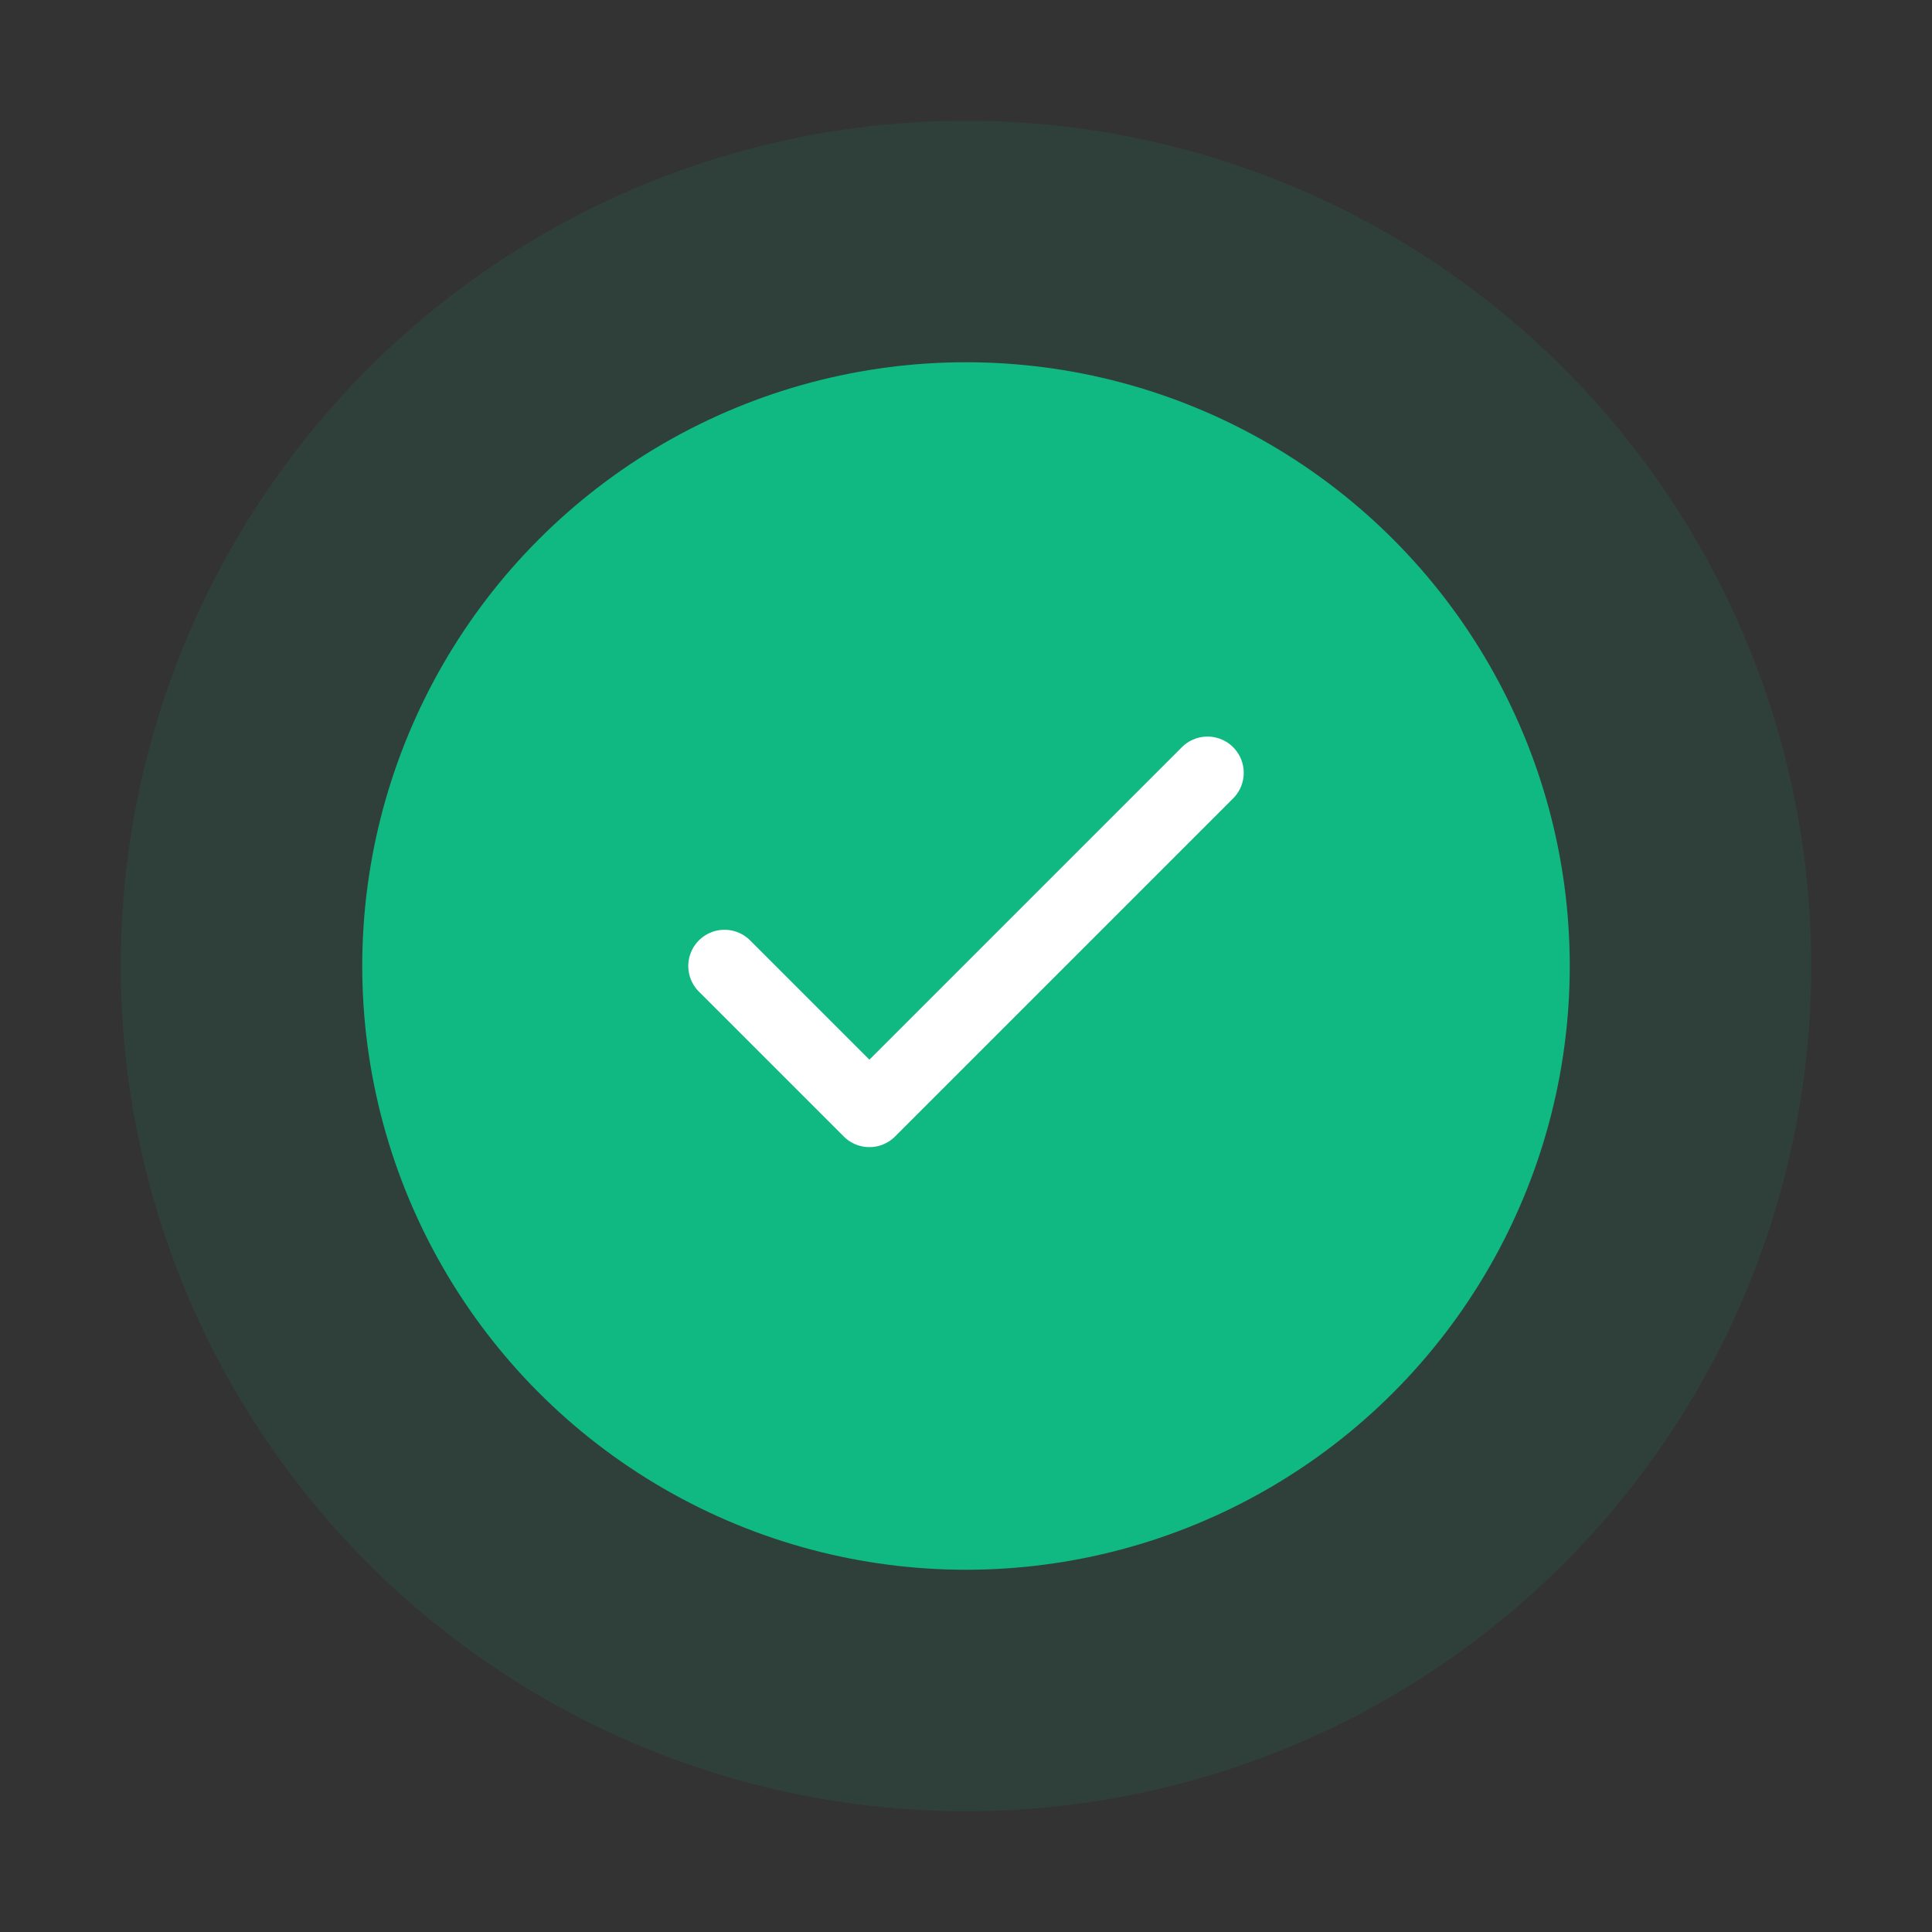 <svg width="80" height="80" viewBox="0 0 80 80" fill="none" xmlns="http://www.w3.org/2000/svg">
  <rect x="0" y="0" width="80" height="80" fill="#333333" stroke="none"/>
  <circle cx="40" cy="40" r="35" fill="#10B981" opacity="0.1"/>
  <circle cx="40" cy="40" r="25" fill="#10B981"/>
  <path d="M30 40L36 46L50 32" stroke="#ffffff" stroke-width="3" stroke-linecap="round" stroke-linejoin="round"/>
</svg>